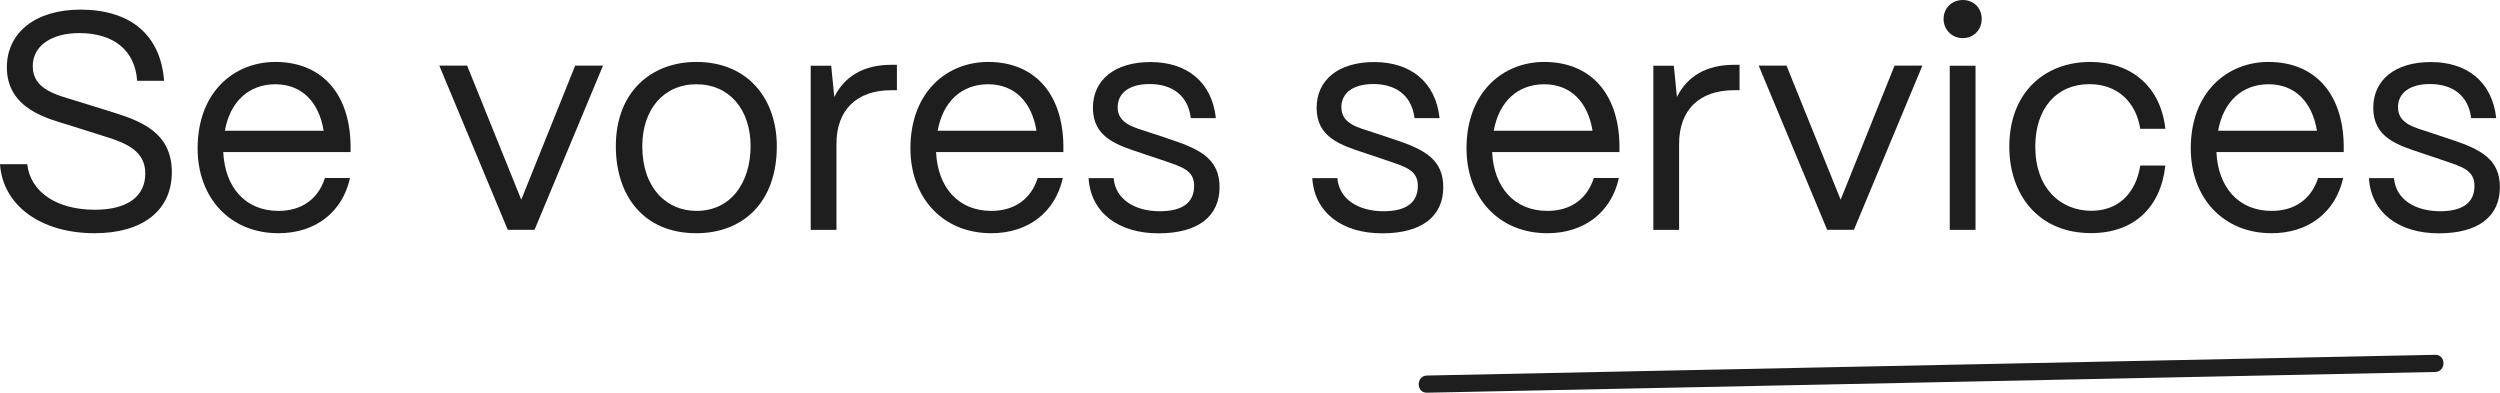 <svg xmlns="http://www.w3.org/2000/svg" id="Layer_2" viewBox="0 0 218.36 34.3"><defs><style>.cls-1{fill:#1e1e1e;}</style></defs><g id="Lag_1"><path class="cls-1" d="M0,14.34h2.38c.27,2.43,2.57,3.98,5.9,3.98,2.89,0,4.41-1.19,4.41-3.17s-1.68-2.65-3.49-3.22l-3.27-1.03c-1.52-.49-5.33-1.3-5.33-5C.59,2.84,3.11.84,7.03.84c4.33,0,7.01,2.19,7.3,6.22h-2.35c-.19-2.68-2.06-4.17-5.06-4.17-2.38,0-4.06,1.08-4.06,2.89,0,2.08,2.16,2.52,3.79,3.03l3.06.95c2.41.76,5.3,1.7,5.3,5.28,0,3.33-2.54,5.33-6.74,5.33C3.52,20.37.24,17.91,0,14.34Z"></path><path class="cls-1" d="M17.26,12.96c0-4.9,3.17-7.55,6.79-7.55,3.95,0,6.49,2.65,6.57,7.25v.62h-11.12c.14,3.06,1.92,5.14,4.82,5.14,2,0,3.46-1,4.06-2.87h2.19c-.65,2.95-2.98,4.82-6.25,4.82-4.25,0-7.06-3.11-7.06-7.41ZM28.27,11.42c-.41-2.52-1.92-4.06-4.22-4.06s-3.95,1.49-4.41,4.06h8.63Z"></path><path class="cls-1" d="M44.35,20.07l-5.98-14.34h2.43l4.73,11.71,4.71-11.71h2.43l-5.98,14.34h-2.35Z"></path><path class="cls-1" d="M53.79,12.77c0-4.79,3.14-7.36,7.03-7.36,4.57,0,7.03,3.3,7.03,7.36,0,4.95-3,7.6-7.03,7.6-4.6,0-7.03-3.27-7.03-7.6ZM65.56,12.77c0-3.22-1.87-5.41-4.73-5.41s-4.73,2.19-4.73,5.41c0,3.68,2.14,5.65,4.73,5.65,3.06,0,4.73-2.54,4.73-5.65Z"></path><path class="cls-1" d="M70.81,20.07V5.74h1.79l.27,2.73c.92-1.84,2.6-2.81,4.98-2.81h.49v2.22h-.49c-3.03,0-4.79,1.73-4.79,4.68v7.52h-2.25Z"></path><path class="cls-1" d="M79.52,12.96c0-4.9,3.17-7.55,6.79-7.55,3.95,0,6.49,2.65,6.57,7.25v.62h-11.12c.14,3.06,1.92,5.14,4.82,5.14,2,0,3.46-1,4.06-2.87h2.19c-.65,2.95-2.98,4.82-6.25,4.82-4.25,0-7.06-3.11-7.06-7.41ZM90.53,11.42c-.41-2.52-1.92-4.06-4.22-4.06s-3.95,1.49-4.41,4.06h8.63Z"></path><path class="cls-1" d="M95.08,15.56h2.19c.16,1.87,1.87,2.89,4.03,2.89,2.03,0,3-.79,3-2.22,0-1.35-1.06-1.65-2.54-2.16l-2.08-.7c-2.11-.7-4.22-1.35-4.22-3.95,0-2.43,1.89-4,5.03-4s5.36,1.7,5.71,4.9h-2.19c-.24-2-1.65-2.98-3.6-2.98-1.76,0-2.79.78-2.79,2.03,0,1.49,1.57,1.79,2.76,2.19l1.95.65c2.62.87,4.19,1.76,4.19,4.14,0,2.52-1.84,4.03-5.33,4.03s-5.92-1.79-6.11-4.82Z"></path><path class="cls-1" d="M114.62,15.56h2.19c.16,1.87,1.87,2.89,4.03,2.89,2.03,0,3-.79,3-2.22,0-1.35-1.06-1.65-2.54-2.16l-2.08-.7c-2.11-.7-4.22-1.35-4.22-3.95,0-2.43,1.89-4,5.03-4s5.36,1.7,5.71,4.9h-2.19c-.24-2-1.65-2.98-3.6-2.98-1.76,0-2.79.78-2.79,2.03,0,1.49,1.57,1.79,2.76,2.19l1.95.65c2.62.87,4.19,1.76,4.19,4.14,0,2.52-1.84,4.03-5.33,4.03s-5.92-1.79-6.11-4.82Z"></path><path class="cls-1" d="M128.09,12.96c0-4.9,3.17-7.55,6.79-7.55,3.95,0,6.49,2.65,6.57,7.25v.62h-11.12c.14,3.06,1.92,5.14,4.82,5.14,2,0,3.46-1,4.06-2.87h2.19c-.65,2.95-2.98,4.82-6.25,4.82-4.25,0-7.06-3.11-7.06-7.41ZM139.1,11.42c-.41-2.52-1.92-4.06-4.22-4.06s-3.95,1.49-4.41,4.06h8.63Z"></path><path class="cls-1" d="M144.41,20.07V5.74h1.79l.27,2.73c.92-1.84,2.6-2.81,4.98-2.81h.49v2.22h-.49c-3.03,0-4.79,1.73-4.79,4.68v7.52h-2.25Z"></path><path class="cls-1" d="M159.59,20.07l-5.98-14.34h2.43l4.73,11.71,4.71-11.71h2.43l-5.98,14.34h-2.35Z"></path><path class="cls-1" d="M169.76,1.65c0-.95.73-1.65,1.68-1.65s1.65.7,1.65,1.65-.7,1.68-1.65,1.68-1.68-.73-1.68-1.68ZM170.3,20.07V5.74h2.25v14.34h-2.25Z"></path><path class="cls-1" d="M175.5,12.82c0-4.82,3.17-7.41,7.06-7.41,3.6,0,6.17,2.16,6.57,5.84h-2.19c-.38-2.38-2.03-3.9-4.44-3.9-2.84,0-4.73,2.08-4.73,5.46,0,3.65,2.22,5.6,4.9,5.6,2.3,0,3.87-1.46,4.27-3.95h2.19c-.41,3.71-2.79,5.9-6.49,5.9-4.65,0-7.14-3.41-7.14-7.55Z"></path><path class="cls-1" d="M191.35,12.96c0-4.9,3.17-7.55,6.79-7.55,3.95,0,6.49,2.65,6.57,7.25v.62h-11.12c.14,3.06,1.92,5.14,4.82,5.14,2,0,3.46-1,4.06-2.87h2.19c-.65,2.95-2.98,4.82-6.25,4.82-4.25,0-7.06-3.11-7.06-7.41ZM202.37,11.42c-.41-2.52-1.92-4.06-4.22-4.06s-3.95,1.49-4.41,4.06h8.63Z"></path><path class="cls-1" d="M206.91,15.56h2.19c.16,1.87,1.87,2.89,4.03,2.89,2.03,0,3-.79,3-2.22,0-1.35-1.06-1.65-2.54-2.16l-2.08-.7c-2.11-.7-4.22-1.35-4.22-3.95,0-2.43,1.89-4,5.03-4s5.36,1.7,5.71,4.9h-2.19c-.24-2-1.65-2.98-3.6-2.98-1.76,0-2.79.78-2.79,2.03,0,1.49,1.57,1.79,2.76,2.19l1.95.65c2.62.87,4.19,1.76,4.19,4.14,0,2.52-1.84,4.03-5.33,4.03s-5.92-1.79-6.11-4.82Z"></path><path class="cls-1" d="M124.64,34.3c22.89-.47,45.77-.94,68.66-1.41,6.47-.13,12.94-.26,19.4-.4.96-.02.97-1.52,0-1.5-22.89.47-45.77.94-68.66,1.41-6.47.13-12.94.26-19.4.4-.96.02-.97,1.52,0,1.5h0Z"></path></g></svg>